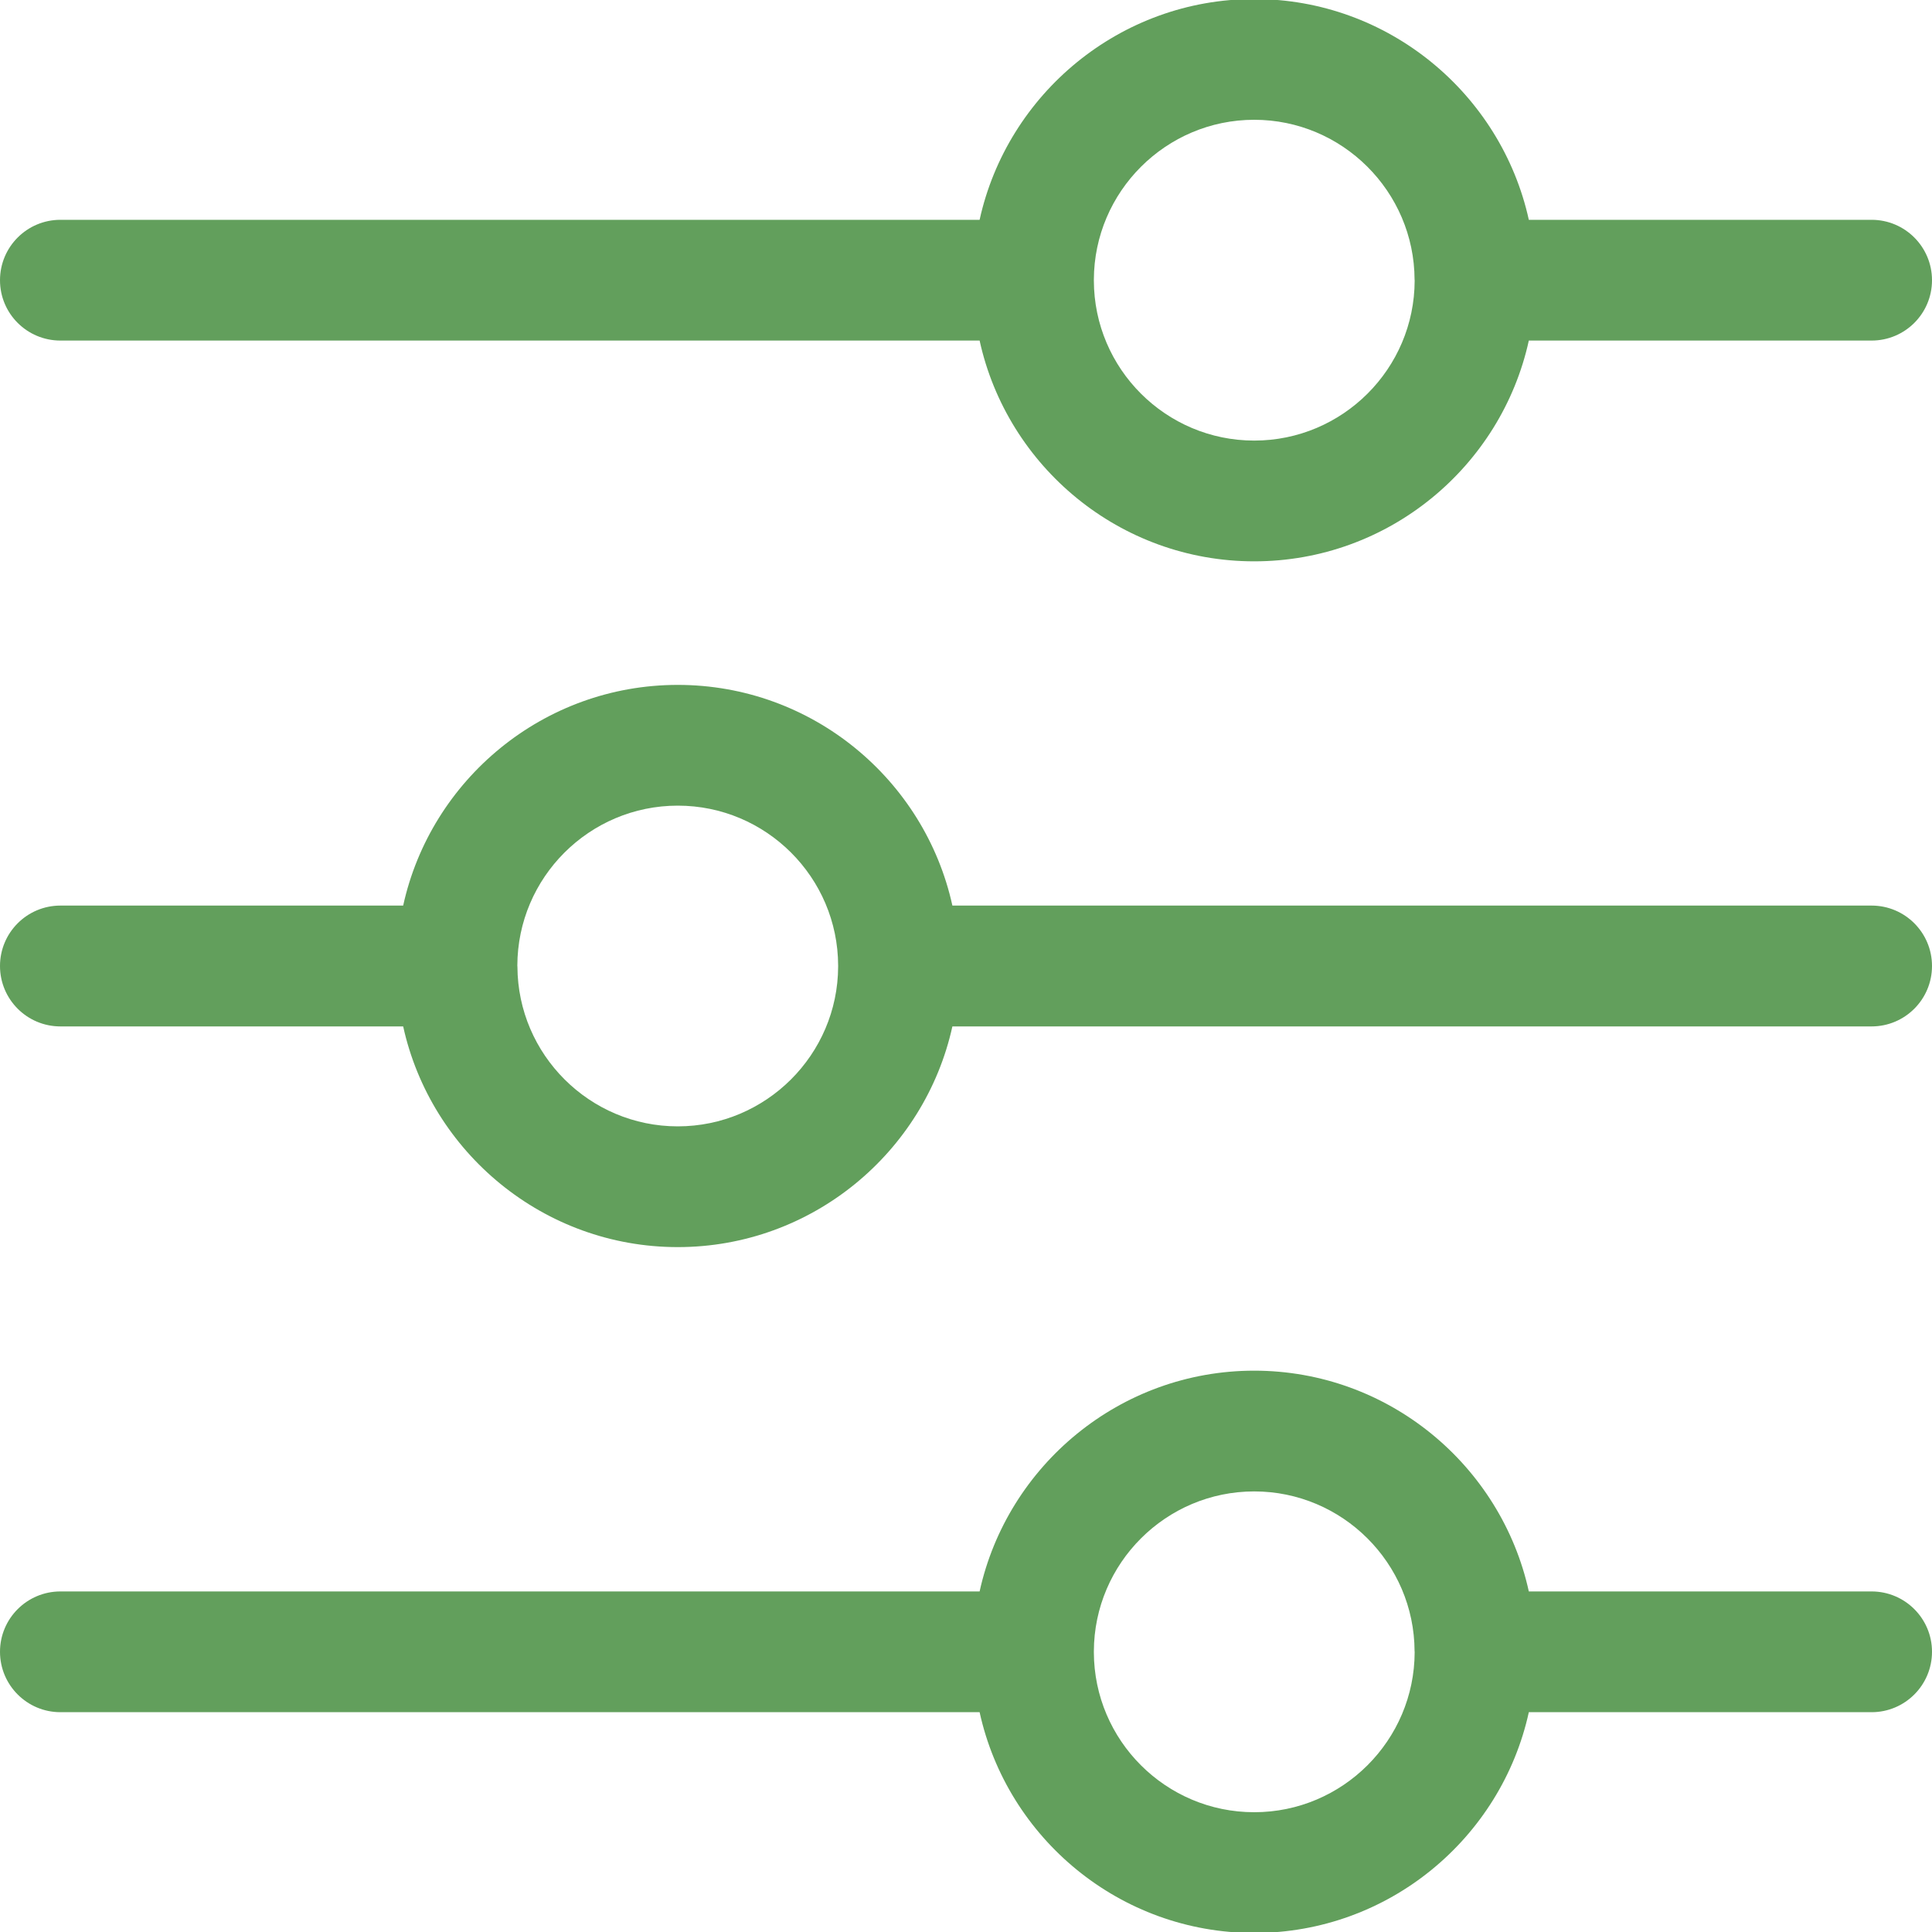 <svg width="22" height="22" viewBox="0 0 22 22" fill="none" xmlns="http://www.w3.org/2000/svg">
<g clip-path="url(#clip0_474_591)">
<path d="M0.688 3.878H11.155C11.47 5.314 12.753 6.392 14.282 6.392C15.811 6.392 17.094 5.314 17.409 3.878H21.312C21.692 3.878 22 3.571 22 3.191C22 2.811 21.692 2.503 21.312 2.503H17.409C17.093 1.068 15.809 -0.011 14.282 -0.011C12.755 -0.011 11.471 1.068 11.155 2.503H0.688C0.308 2.503 0 2.811 0 3.191C0 3.571 0.308 3.878 0.688 3.878ZM12.456 3.193C12.456 3.19 12.456 3.188 12.456 3.185C12.459 2.181 13.278 1.364 14.282 1.364C15.285 1.364 16.104 2.18 16.108 3.184L16.109 3.194C16.107 4.2 15.288 5.017 14.282 5.017C13.276 5.017 12.458 4.2 12.456 3.195L12.456 3.193ZM21.312 18.122H17.409C17.093 16.686 15.809 15.608 14.282 15.608C12.755 15.608 11.471 16.686 11.155 18.122H0.688C0.308 18.122 0 18.43 0 18.809C0 19.189 0.308 19.497 0.688 19.497H11.155C11.47 20.933 12.753 22.011 14.282 22.011C15.811 22.011 17.094 20.933 17.409 19.497H21.312C21.692 19.497 22 19.189 22 18.809C22 18.43 21.692 18.122 21.312 18.122ZM14.282 20.636C13.276 20.636 12.458 19.819 12.456 18.814L12.456 18.811C12.456 18.808 12.456 18.806 12.456 18.804C12.459 17.799 13.278 16.983 14.282 16.983C15.285 16.983 16.104 17.798 16.108 18.802L16.109 18.812C16.107 19.818 15.288 20.636 14.282 20.636ZM21.312 10.312H10.845C10.53 8.877 9.247 7.799 7.718 7.799C6.189 7.799 4.906 8.877 4.591 10.312H0.688C0.308 10.312 0 10.62 0 11C0 11.38 0.308 11.688 0.688 11.688H4.591C4.907 13.123 6.191 14.201 7.718 14.201C9.245 14.201 10.529 13.123 10.845 11.688H21.312C21.692 11.688 22 11.38 22 11C22 10.62 21.692 10.312 21.312 10.312ZM9.544 10.998C9.544 11.001 9.544 11.003 9.544 11.006C9.541 12.01 8.722 12.826 7.718 12.826C6.715 12.826 5.896 12.011 5.892 11.007L5.891 10.997C5.893 9.991 6.712 9.174 7.718 9.174C8.724 9.174 9.542 9.991 9.544 10.996L9.544 10.998Z" fill="#629F5C"/>
</g>
<defs>
<clipPath id="clip0_474_591">
<rect width="22" height="22" fill="white"/>
</clipPath>
</defs>
</svg>
